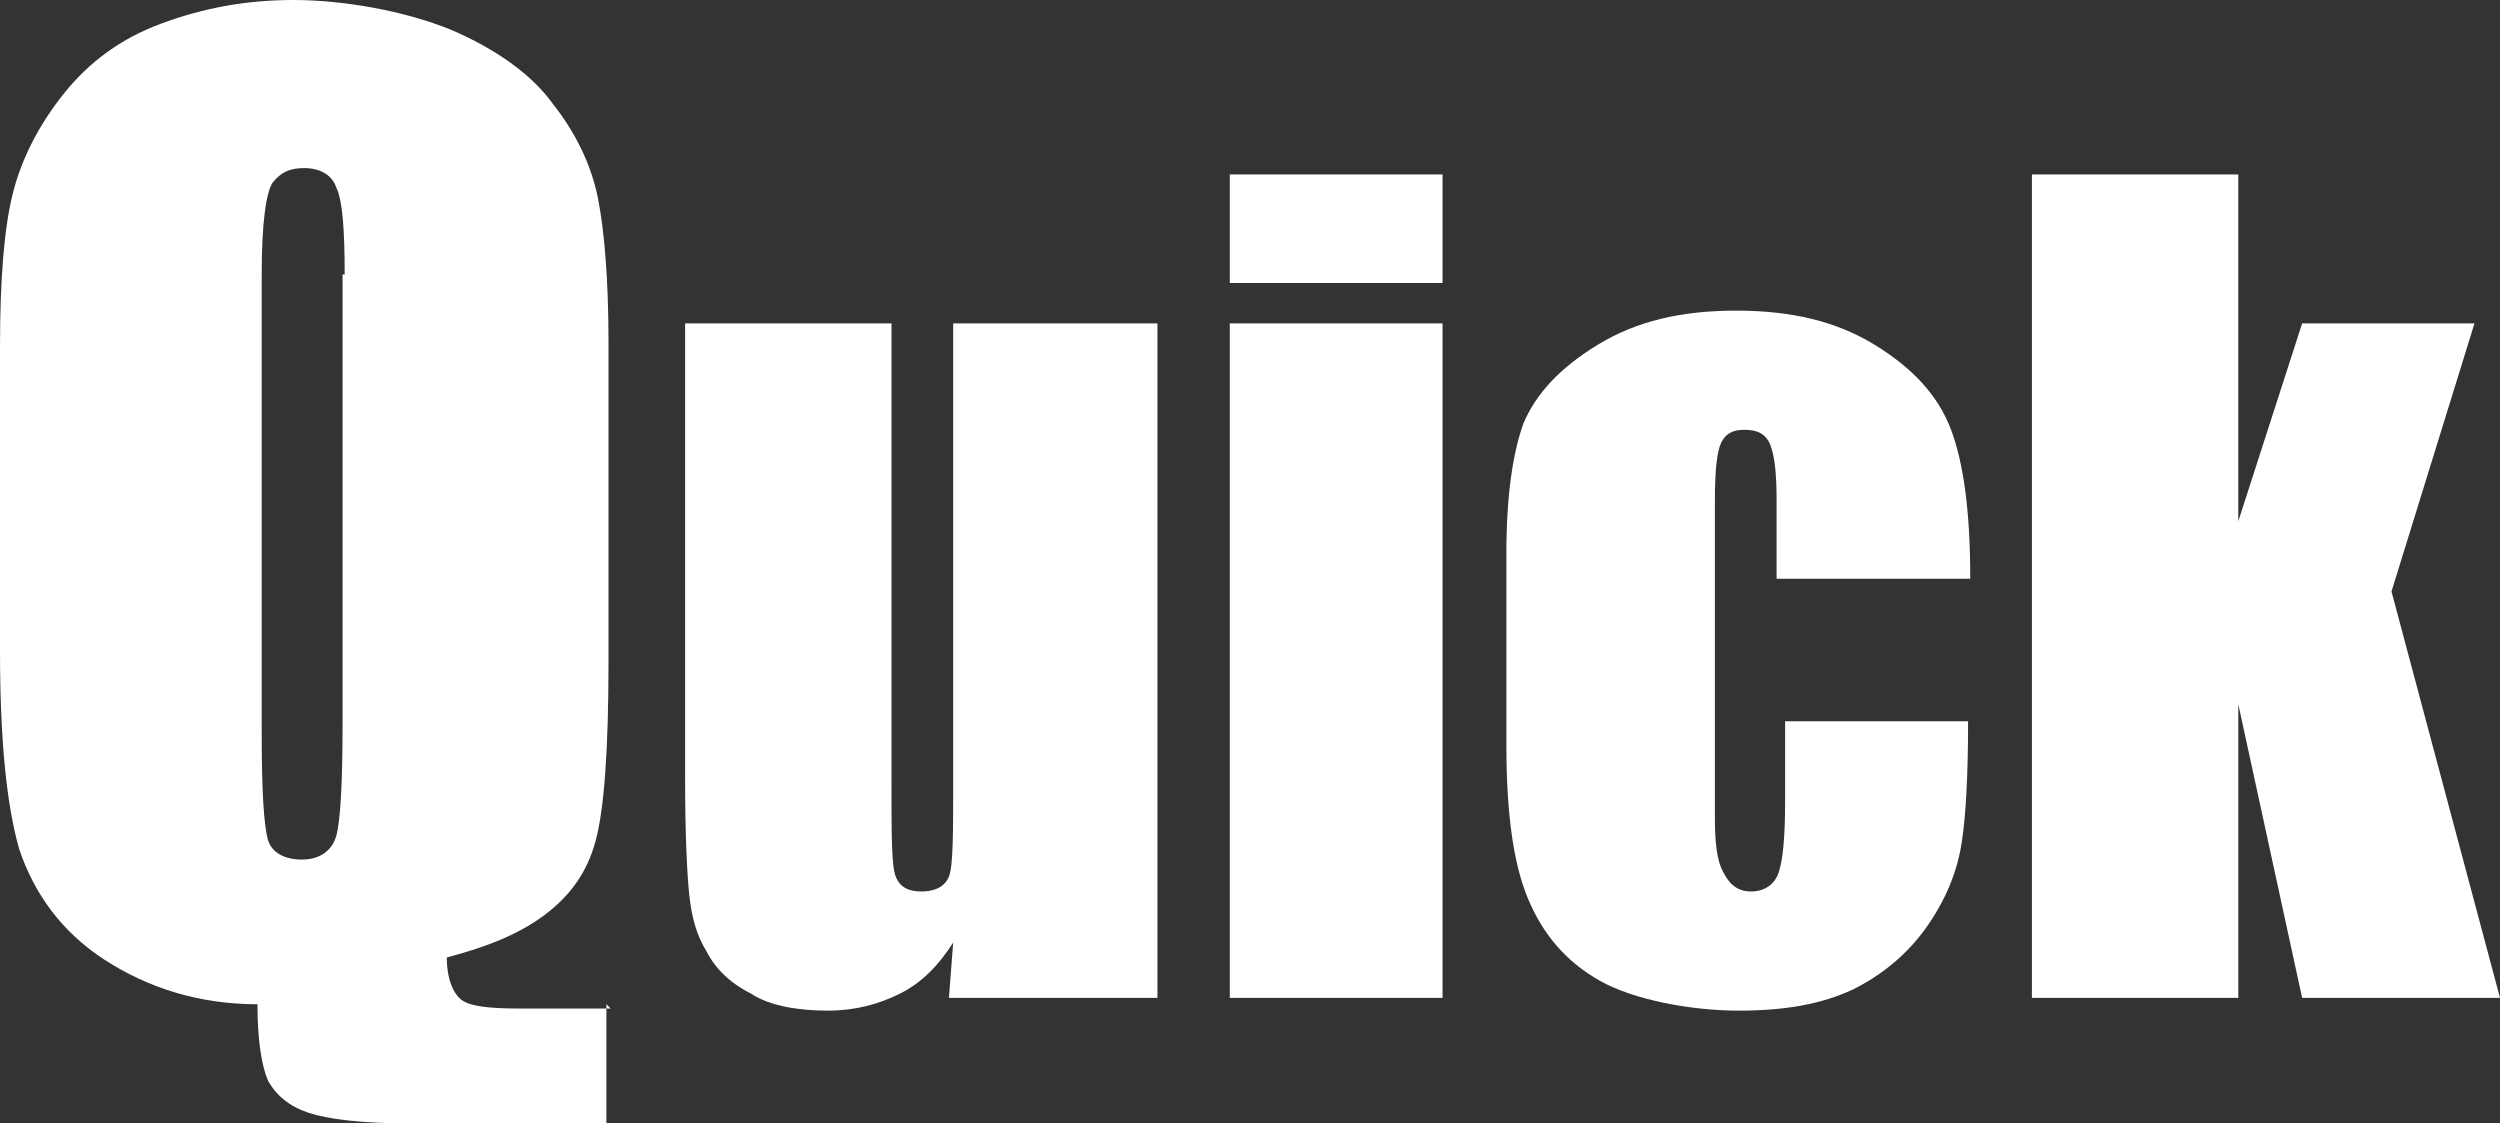 <?xml version="1.0" encoding="UTF-8"?>
<svg id="_レイヤー_2" xmlns="http://www.w3.org/2000/svg" version="1.1" viewBox="0 0 117.5 52.8">
  <rect x="0" y="0" width="117.5" height="52.8" fill="#333333" stroke="none"/>
  <!-- Generator: Adobe Illustrator 29.7.1, SVG Export Plug-In . SVG Version: 2.1.1 Build 8)  -->
  <defs>
    <style>
      .st0 {
        fill: #fff;
      }
    </style>
  </defs>
  <g id="_レイヤー_1-2">
    <g>
      <path class="st0" d="M54.4,15.2v31.7h-9.8l.2-2.6c-.7,1.1-1.5,1.9-2.5,2.4-1,.5-2.1.8-3.4.8s-2.7-.2-3.6-.8c-1-.5-1.7-1.2-2.1-2-.5-.8-.7-1.7-.8-2.6-.1-.9-.2-2.8-.2-5.5V15.2h9.7v21.6c0,2.5,0,3.9.2,4.4.2.5.6.7,1.2.7s1.1-.2,1.3-.7.2-2,.2-4.6V15.2h9.7Z"/>
      <path class="st0" d="M67.8,8.2v5.1h-10v-5.1h10ZM67.8,15.2v31.7h-10V15.2h10Z"/>
      <path class="st0" d="M92.6,27.2h-9.1v-3.7c0-1.3-.1-2.1-.3-2.6-.2-.5-.6-.7-1.2-.7s-.9.2-1.1.6-.3,1.3-.3,2.7v15c0,1.1.1,2,.4,2.5.3.6.7.9,1.3.9s1.1-.3,1.3-.9c.2-.6.3-1.7.3-3.3v-3.8h8.6c0,2.5-.1,4.4-.3,5.7-.2,1.3-.7,2.6-1.6,3.9s-2.1,2.3-3.5,3c-1.5.7-3.2,1-5.4,1s-4.9-.5-6.5-1.4c-1.6-.9-2.7-2.2-3.4-3.9-.7-1.7-1-4.1-1-7.2v-9c0-2.7.3-4.7.8-6.1.6-1.4,1.7-2.6,3.5-3.7,1.8-1.1,3.9-1.6,6.5-1.6s4.7.5,6.5,1.6c1.8,1.1,3,2.4,3.6,4s.9,3.9.9,6.9h0Z"/>
      <path class="st0" d="M116.3,15.2l-3.9,12.6,5.1,19.1h-9.3l-3-13.8v13.8h-9.7V8.2h9.7v16.3l3-9.3h8.1,0Z"/>
      <path class="st0" d="M28.5,47.2v5.6h-9.3c-2.2,0-3.8-.2-4.7-.5-.9-.3-1.5-.8-1.9-1.5-.3-.7-.5-1.9-.5-3.6-2.8,0-5.2-.8-7.2-2.1-2-1.3-3.3-3.1-4-5.2C.3,37.8,0,34.7,0,30.6v-14.3C0,13.1.2,10.7.6,9.1c.4-1.6,1.2-3.2,2.4-4.7,1.2-1.5,2.7-2.6,4.6-3.3S11.5,0,13.8,0s5.2.5,7.4,1.4c2.1.9,3.8,2.1,4.8,3.5,1.1,1.4,1.8,2.9,2.1,4.4s.5,3.8.5,6.8v15c0,4.1-.2,6.9-.6,8.4-.4,1.5-1.2,2.6-2.4,3.5s-2.7,1.5-4.6,2c0,1,.3,1.7.7,2,.4.3,1.3.4,2.7.4h4.3,0ZM16.2,12.9c0-2.1-.1-3.5-.4-4.1-.2-.6-.8-.9-1.5-.9s-1.1.2-1.5.7c-.3.5-.5,1.9-.5,4.3v21.6c0,2.7.1,4.3.3,5,.2.6.8.9,1.6.9s1.4-.4,1.6-1.1c.2-.7.3-2.5.3-5.2V12.9h0Z"/>
    </g>
  </g>
</svg>